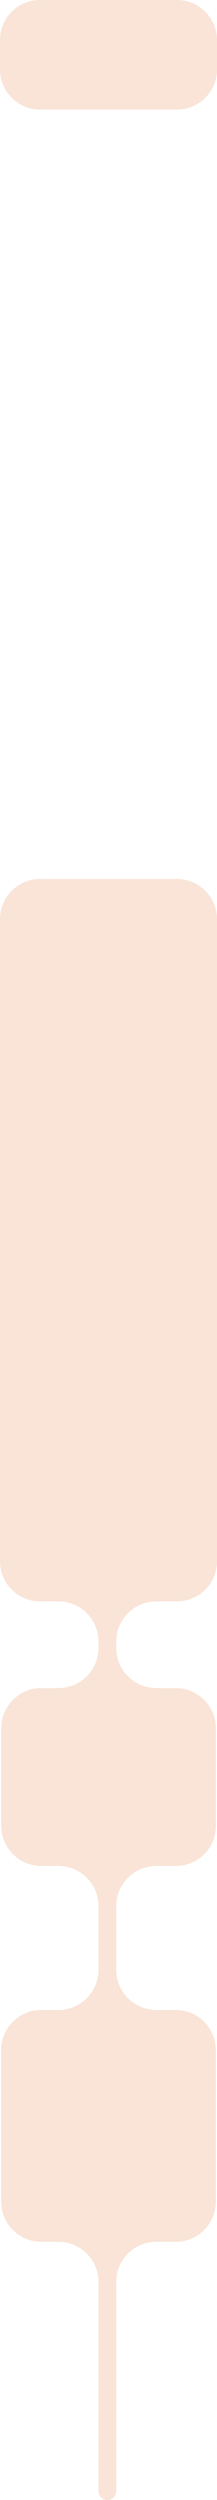 <?xml version="1.0" encoding="utf-8"?>
<svg xmlns="http://www.w3.org/2000/svg" fill="none" height="100%" overflow="visible" preserveAspectRatio="none" style="display: block;" viewBox="0 0 379.001 4357" width="100%">
<path d="M379.001 2720.9C379.001 2759.56 347.661 2790.9 309.001 2790.9H273.001C234.341 2790.9 203.001 2822.24 203.001 2860.9V2872C203.001 2910.66 234.341 2942 273.001 2942H307.104C345.764 2942 377.104 2973.34 377.104 3012V3182C377.104 3220.66 345.764 3252 307.104 3252H273.001C234.341 3252 203.001 3283.34 203.001 3322V3433C203.001 3471.66 234.341 3503 273.001 3503H307.001C345.661 3503 377.001 3534.34 377.001 3573V3837C377.001 3875.66 345.661 3907 307.001 3907H273.001C234.341 3907 203.001 3938.34 203.001 3977V4341.5C203.001 4350.06 196.061 4357 187.5 4357C178.94 4357 172 4350.06 172 4341.5V3977C172 3938.34 140.66 3907 102 3907H72.001C33.341 3907 2.001 3875.66 2.001 3837V3573C2.001 3534.34 33.341 3503 72.001 3503H102C140.66 3503 172 3471.66 172 3433V3322C172 3283.34 140.66 3252 102 3252H72.105C33.445 3252 2.104 3220.66 2.104 3182V3012C2.104 2973.34 33.445 2942 72.105 2942H102C140.66 2942 172 2910.66 172 2872V2860.9C172 2822.24 140.66 2790.9 102 2790.9L70.001 2790.9C31.341 2790.9 0.001 2759.56 0.001 2720.9L5.42965e-05 1601.9C2.43093e-05 1563.24 31.34 1531.9 70 1531.9L309 1531.9C347.66 1531.9 379 1563.24 379 1601.9L379.001 2720.9ZM379 121C379 159.66 347.66 191 309 191H70C31.34 191 0 159.66 0 121V70C0 31.34 31.34 0 70 0H309C347.66 0 379 31.34 379 70V121Z" fill="#F9E4D7" id="Union"/>
</svg>